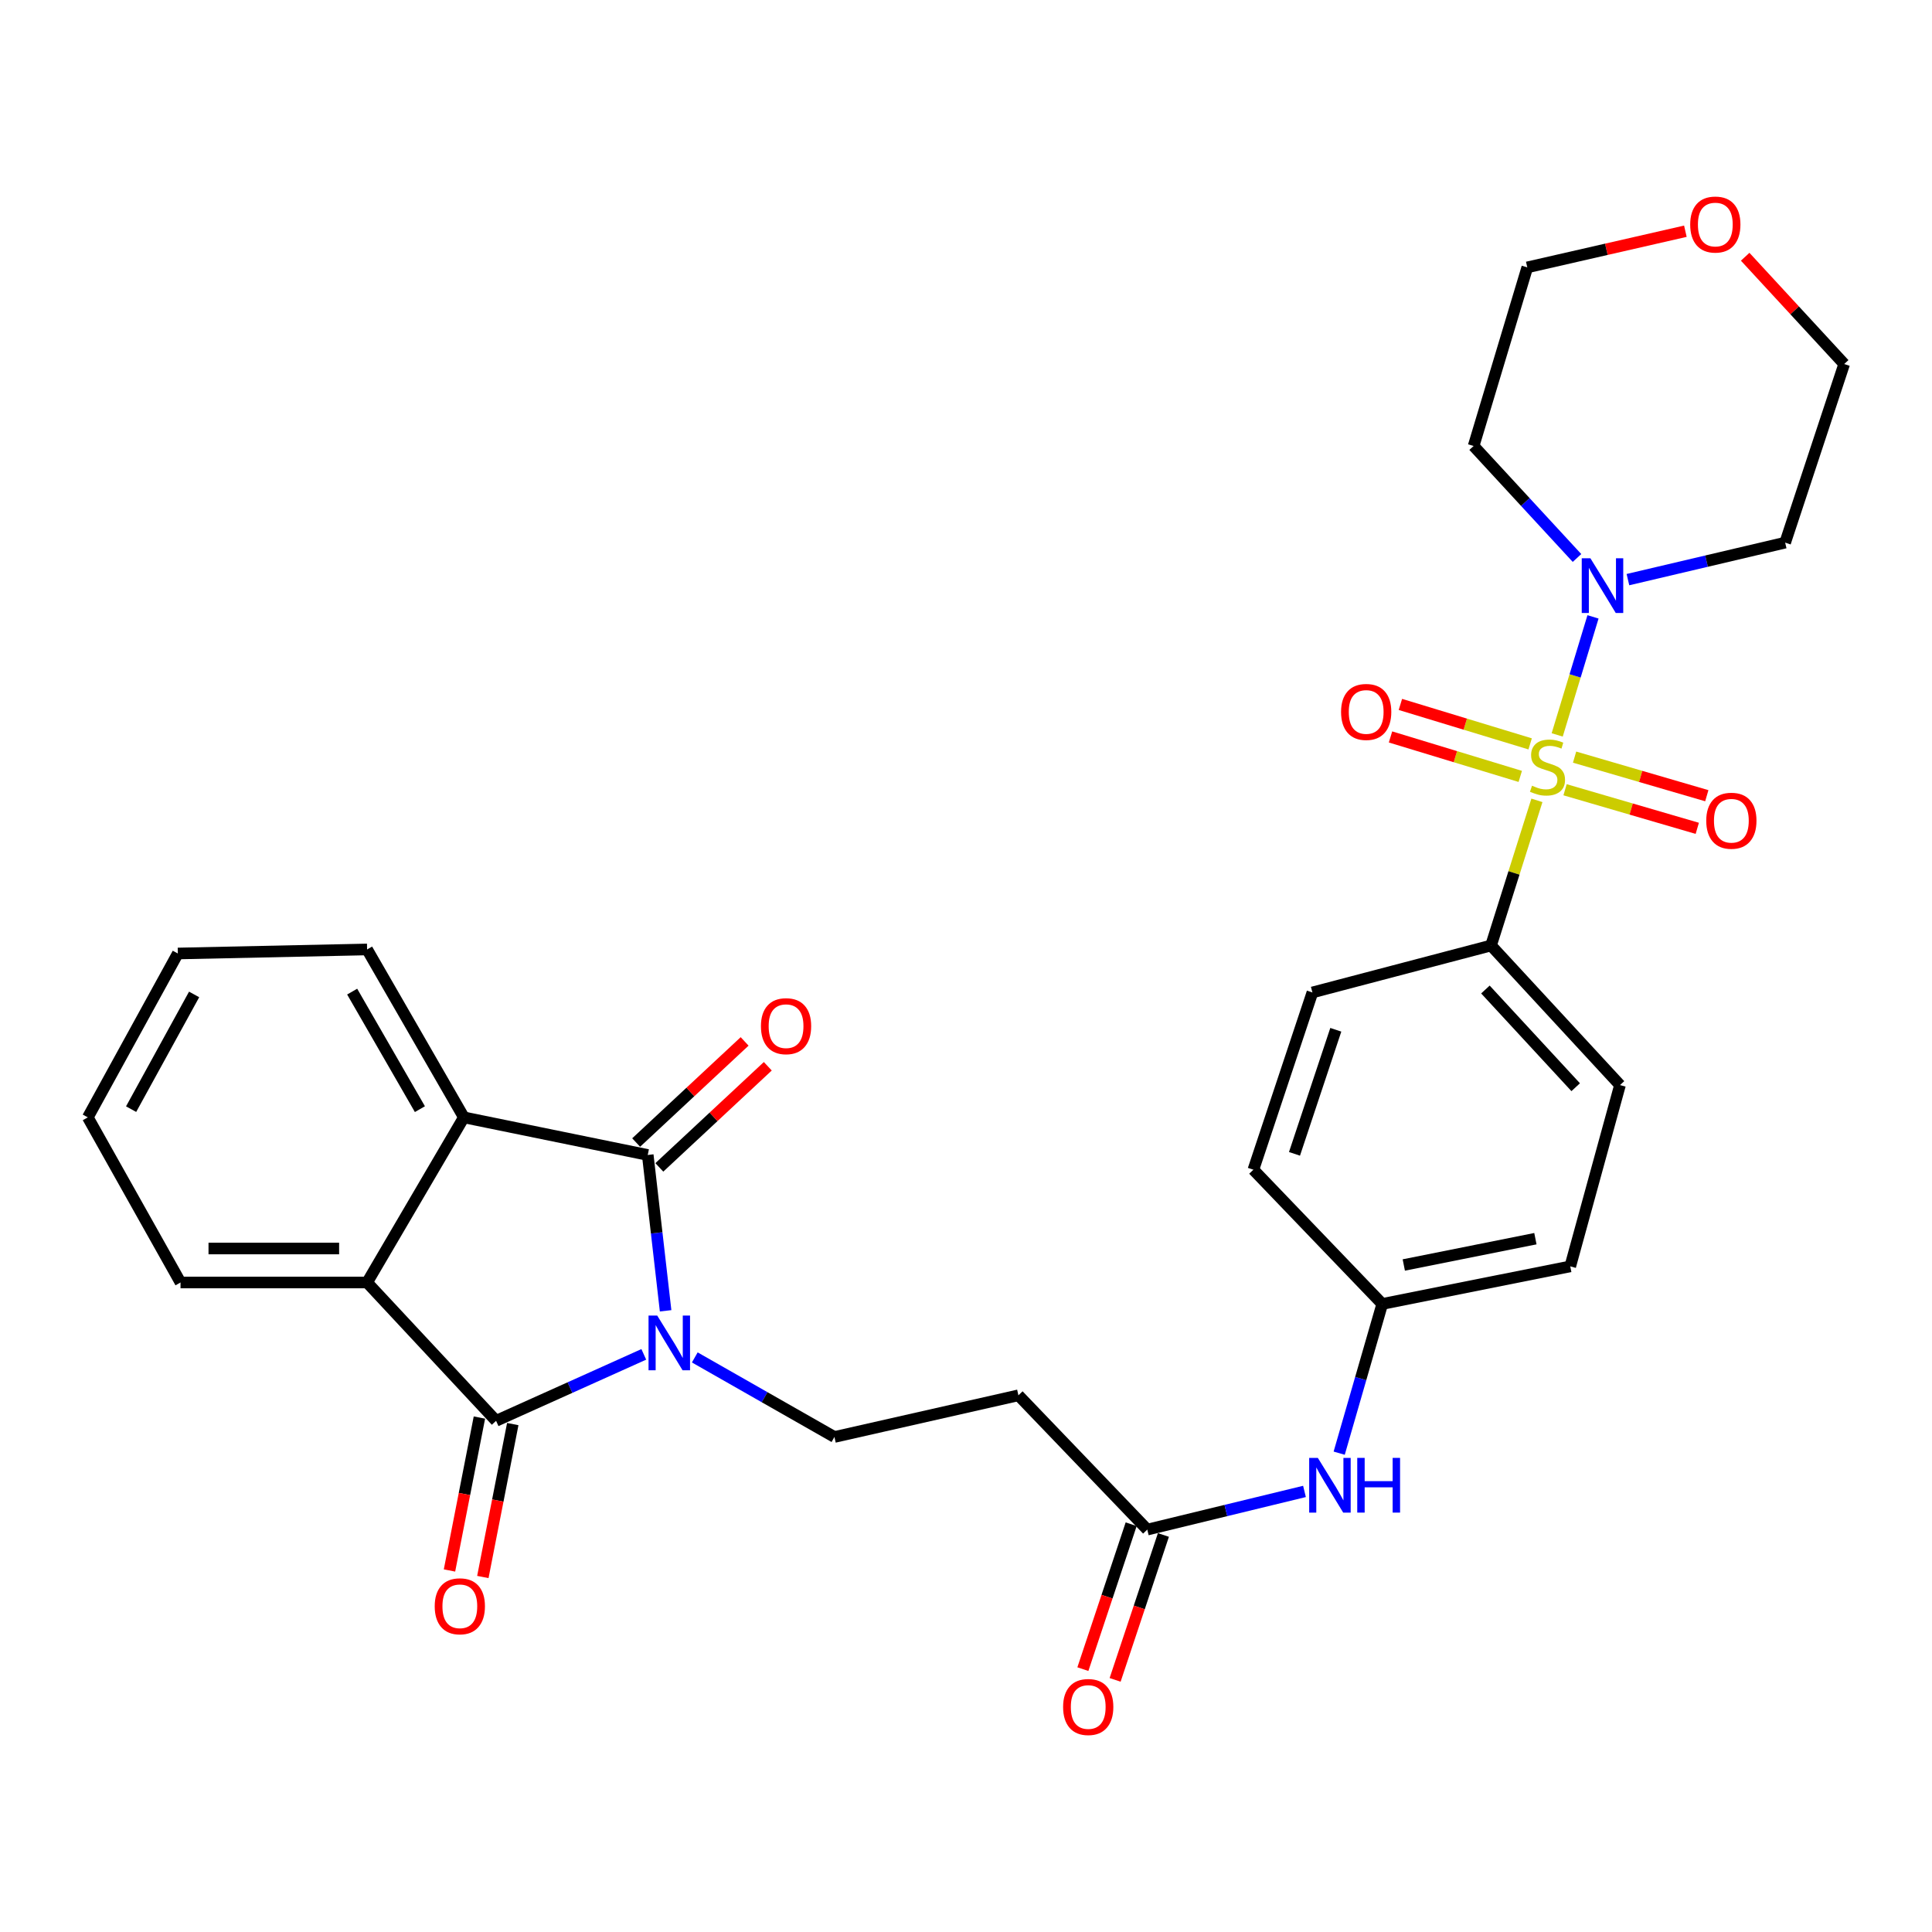 <?xml version='1.0' encoding='iso-8859-1'?>
<svg version='1.1' baseProfile='full'
              xmlns='http://www.w3.org/2000/svg'
                      xmlns:rdkit='http://www.rdkit.org/xml'
                      xmlns:xlink='http://www.w3.org/1999/xlink'
                  xml:space='preserve'
width='1000px' height='1000px' viewBox='0 0 1000 1000'>
<!-- END OF HEADER -->
<rect style='opacity:1.0;fill:#FFFFFF;stroke:none' width='1000' height='1000' x='0' y='0'> </rect>
<path class='bond-1' d='M 333.225,701.018 L 294.999,718.216' style='fill:none;fill-rule:evenodd;stroke:#0000FF;stroke-width:6px;stroke-linecap:butt;stroke-linejoin:miter;stroke-opacity:1' />
<path class='bond-1' d='M 294.999,718.216 L 256.772,735.414' style='fill:none;fill-rule:evenodd;stroke:#000000;stroke-width:6px;stroke-linecap:butt;stroke-linejoin:miter;stroke-opacity:1' />
<path class='bond-2' d='M 344.519,678.472 L 339.895,638.139' style='fill:none;fill-rule:evenodd;stroke:#0000FF;stroke-width:6px;stroke-linecap:butt;stroke-linejoin:miter;stroke-opacity:1' />
<path class='bond-2' d='M 339.895,638.139 L 335.271,597.806' style='fill:none;fill-rule:evenodd;stroke:#000000;stroke-width:6px;stroke-linecap:butt;stroke-linejoin:miter;stroke-opacity:1' />
<path class='bond-6' d='M 359.622,702.6 L 395.761,723.19' style='fill:none;fill-rule:evenodd;stroke:#0000FF;stroke-width:6px;stroke-linecap:butt;stroke-linejoin:miter;stroke-opacity:1' />
<path class='bond-6' d='M 395.761,723.19 L 431.9,743.78' style='fill:none;fill-rule:evenodd;stroke:#000000;stroke-width:6px;stroke-linecap:butt;stroke-linejoin:miter;stroke-opacity:1' />
<path class='bond-0' d='M 795.508,414.259 L 783.632,451.825' style='fill:none;fill-rule:evenodd;stroke:#CCCC00;stroke-width:6px;stroke-linecap:butt;stroke-linejoin:miter;stroke-opacity:1' />
<path class='bond-0' d='M 783.632,451.825 L 771.756,489.391' style='fill:none;fill-rule:evenodd;stroke:#000000;stroke-width:6px;stroke-linecap:butt;stroke-linejoin:miter;stroke-opacity:1' />
<path class='bond-5' d='M 806.005,380.384 L 815.272,349.838' style='fill:none;fill-rule:evenodd;stroke:#CCCC00;stroke-width:6px;stroke-linecap:butt;stroke-linejoin:miter;stroke-opacity:1' />
<path class='bond-5' d='M 815.272,349.838 L 824.539,319.291' style='fill:none;fill-rule:evenodd;stroke:#0000FF;stroke-width:6px;stroke-linecap:butt;stroke-linejoin:miter;stroke-opacity:1' />
<path class='bond-10' d='M 792.005,385.033 L 758.425,374.822' style='fill:none;fill-rule:evenodd;stroke:#CCCC00;stroke-width:6px;stroke-linecap:butt;stroke-linejoin:miter;stroke-opacity:1' />
<path class='bond-10' d='M 758.425,374.822 L 724.845,364.61' style='fill:none;fill-rule:evenodd;stroke:#FF0000;stroke-width:6px;stroke-linecap:butt;stroke-linejoin:miter;stroke-opacity:1' />
<path class='bond-10' d='M 786.887,401.864 L 753.307,391.652' style='fill:none;fill-rule:evenodd;stroke:#CCCC00;stroke-width:6px;stroke-linecap:butt;stroke-linejoin:miter;stroke-opacity:1' />
<path class='bond-10' d='M 753.307,391.652 L 719.727,381.441' style='fill:none;fill-rule:evenodd;stroke:#FF0000;stroke-width:6px;stroke-linecap:butt;stroke-linejoin:miter;stroke-opacity:1' />
<path class='bond-11' d='M 810.072,408.773 L 844.29,418.759' style='fill:none;fill-rule:evenodd;stroke:#CCCC00;stroke-width:6px;stroke-linecap:butt;stroke-linejoin:miter;stroke-opacity:1' />
<path class='bond-11' d='M 844.29,418.759 L 878.508,428.746' style='fill:none;fill-rule:evenodd;stroke:#FF0000;stroke-width:6px;stroke-linecap:butt;stroke-linejoin:miter;stroke-opacity:1' />
<path class='bond-11' d='M 815.001,391.885 L 849.219,401.872' style='fill:none;fill-rule:evenodd;stroke:#CCCC00;stroke-width:6px;stroke-linecap:butt;stroke-linejoin:miter;stroke-opacity:1' />
<path class='bond-11' d='M 849.219,401.872 L 883.437,411.858' style='fill:none;fill-rule:evenodd;stroke:#FF0000;stroke-width:6px;stroke-linecap:butt;stroke-linejoin:miter;stroke-opacity:1' />
<path class='bond-4' d='M 256.772,735.414 L 190.011,663.815' style='fill:none;fill-rule:evenodd;stroke:#000000;stroke-width:6px;stroke-linecap:butt;stroke-linejoin:miter;stroke-opacity:1' />
<path class='bond-12' d='M 248.14,733.725 L 240.398,773.301' style='fill:none;fill-rule:evenodd;stroke:#000000;stroke-width:6px;stroke-linecap:butt;stroke-linejoin:miter;stroke-opacity:1' />
<path class='bond-12' d='M 240.398,773.301 L 232.655,812.877' style='fill:none;fill-rule:evenodd;stroke:#FF0000;stroke-width:6px;stroke-linecap:butt;stroke-linejoin:miter;stroke-opacity:1' />
<path class='bond-12' d='M 265.405,737.103 L 257.662,776.679' style='fill:none;fill-rule:evenodd;stroke:#000000;stroke-width:6px;stroke-linecap:butt;stroke-linejoin:miter;stroke-opacity:1' />
<path class='bond-12' d='M 257.662,776.679 L 249.92,816.255' style='fill:none;fill-rule:evenodd;stroke:#FF0000;stroke-width:6px;stroke-linecap:butt;stroke-linejoin:miter;stroke-opacity:1' />
<path class='bond-3' d='M 335.271,597.806 L 240.099,578.348' style='fill:none;fill-rule:evenodd;stroke:#000000;stroke-width:6px;stroke-linecap:butt;stroke-linejoin:miter;stroke-opacity:1' />
<path class='bond-13' d='M 341.269,604.24 L 369.341,578.07' style='fill:none;fill-rule:evenodd;stroke:#000000;stroke-width:6px;stroke-linecap:butt;stroke-linejoin:miter;stroke-opacity:1' />
<path class='bond-13' d='M 369.341,578.07 L 397.412,551.899' style='fill:none;fill-rule:evenodd;stroke:#FF0000;stroke-width:6px;stroke-linecap:butt;stroke-linejoin:miter;stroke-opacity:1' />
<path class='bond-13' d='M 329.273,591.373 L 357.345,565.202' style='fill:none;fill-rule:evenodd;stroke:#000000;stroke-width:6px;stroke-linecap:butt;stroke-linejoin:miter;stroke-opacity:1' />
<path class='bond-13' d='M 357.345,565.202 L 385.416,539.032' style='fill:none;fill-rule:evenodd;stroke:#FF0000;stroke-width:6px;stroke-linecap:butt;stroke-linejoin:miter;stroke-opacity:1' />
<path class='bond-24' d='M 240.099,578.348 L 190.011,491.434' style='fill:none;fill-rule:evenodd;stroke:#000000;stroke-width:6px;stroke-linecap:butt;stroke-linejoin:miter;stroke-opacity:1' />
<path class='bond-24' d='M 217.344,574.095 L 182.282,513.255' style='fill:none;fill-rule:evenodd;stroke:#000000;stroke-width:6px;stroke-linecap:butt;stroke-linejoin:miter;stroke-opacity:1' />
<path class='bond-30' d='M 240.099,578.348 L 190.011,663.815' style='fill:none;fill-rule:evenodd;stroke:#000000;stroke-width:6px;stroke-linecap:butt;stroke-linejoin:miter;stroke-opacity:1' />
<path class='bond-25' d='M 190.011,663.815 L 93.441,663.815' style='fill:none;fill-rule:evenodd;stroke:#000000;stroke-width:6px;stroke-linecap:butt;stroke-linejoin:miter;stroke-opacity:1' />
<path class='bond-25' d='M 175.526,646.223 L 107.927,646.223' style='fill:none;fill-rule:evenodd;stroke:#000000;stroke-width:6px;stroke-linecap:butt;stroke-linejoin:miter;stroke-opacity:1' />
<path class='bond-19' d='M 842.616,300.015 L 883.305,290.442' style='fill:none;fill-rule:evenodd;stroke:#0000FF;stroke-width:6px;stroke-linecap:butt;stroke-linejoin:miter;stroke-opacity:1' />
<path class='bond-19' d='M 883.305,290.442 L 923.994,280.869' style='fill:none;fill-rule:evenodd;stroke:#000000;stroke-width:6px;stroke-linecap:butt;stroke-linejoin:miter;stroke-opacity:1' />
<path class='bond-20' d='M 816.249,288.812 L 789.497,259.826' style='fill:none;fill-rule:evenodd;stroke:#0000FF;stroke-width:6px;stroke-linecap:butt;stroke-linejoin:miter;stroke-opacity:1' />
<path class='bond-20' d='M 789.497,259.826 L 762.745,230.839' style='fill:none;fill-rule:evenodd;stroke:#000000;stroke-width:6px;stroke-linecap:butt;stroke-linejoin:miter;stroke-opacity:1' />
<path class='bond-9' d='M 431.9,743.78 L 527.131,722.211' style='fill:none;fill-rule:evenodd;stroke:#000000;stroke-width:6px;stroke-linecap:butt;stroke-linejoin:miter;stroke-opacity:1' />
<path class='bond-7' d='M 771.756,489.391 L 838.507,561.636' style='fill:none;fill-rule:evenodd;stroke:#000000;stroke-width:6px;stroke-linecap:butt;stroke-linejoin:miter;stroke-opacity:1' />
<path class='bond-7' d='M 768.848,512.167 L 815.574,562.737' style='fill:none;fill-rule:evenodd;stroke:#000000;stroke-width:6px;stroke-linecap:butt;stroke-linejoin:miter;stroke-opacity:1' />
<path class='bond-32' d='M 771.756,489.391 L 679.301,513.688' style='fill:none;fill-rule:evenodd;stroke:#000000;stroke-width:6px;stroke-linecap:butt;stroke-linejoin:miter;stroke-opacity:1' />
<path class='bond-8' d='M 593.833,791.718 L 527.131,722.211' style='fill:none;fill-rule:evenodd;stroke:#000000;stroke-width:6px;stroke-linecap:butt;stroke-linejoin:miter;stroke-opacity:1' />
<path class='bond-14' d='M 593.833,791.718 L 634.516,781.839' style='fill:none;fill-rule:evenodd;stroke:#000000;stroke-width:6px;stroke-linecap:butt;stroke-linejoin:miter;stroke-opacity:1' />
<path class='bond-14' d='M 634.516,781.839 L 675.198,771.959' style='fill:none;fill-rule:evenodd;stroke:#0000FF;stroke-width:6px;stroke-linecap:butt;stroke-linejoin:miter;stroke-opacity:1' />
<path class='bond-15' d='M 585.488,788.937 L 572.992,826.439' style='fill:none;fill-rule:evenodd;stroke:#000000;stroke-width:6px;stroke-linecap:butt;stroke-linejoin:miter;stroke-opacity:1' />
<path class='bond-15' d='M 572.992,826.439 L 560.495,863.942' style='fill:none;fill-rule:evenodd;stroke:#FF0000;stroke-width:6px;stroke-linecap:butt;stroke-linejoin:miter;stroke-opacity:1' />
<path class='bond-15' d='M 602.178,794.499 L 589.681,832.001' style='fill:none;fill-rule:evenodd;stroke:#000000;stroke-width:6px;stroke-linecap:butt;stroke-linejoin:miter;stroke-opacity:1' />
<path class='bond-15' d='M 589.681,832.001 L 577.185,869.503' style='fill:none;fill-rule:evenodd;stroke:#FF0000;stroke-width:6px;stroke-linecap:butt;stroke-linejoin:miter;stroke-opacity:1' />
<path class='bond-21' d='M 693.162,752.159 L 704.307,713.543' style='fill:none;fill-rule:evenodd;stroke:#0000FF;stroke-width:6px;stroke-linecap:butt;stroke-linejoin:miter;stroke-opacity:1' />
<path class='bond-21' d='M 704.307,713.543 L 715.452,674.927' style='fill:none;fill-rule:evenodd;stroke:#000000;stroke-width:6px;stroke-linecap:butt;stroke-linejoin:miter;stroke-opacity:1' />
<path class='bond-16' d='M 872.347,119.683 L 831.434,129.039' style='fill:none;fill-rule:evenodd;stroke:#FF0000;stroke-width:6px;stroke-linecap:butt;stroke-linejoin:miter;stroke-opacity:1' />
<path class='bond-16' d='M 831.434,129.039 L 790.521,138.394' style='fill:none;fill-rule:evenodd;stroke:#000000;stroke-width:6px;stroke-linecap:butt;stroke-linejoin:miter;stroke-opacity:1' />
<path class='bond-33' d='M 903.302,132.892 L 928.924,160.658' style='fill:none;fill-rule:evenodd;stroke:#FF0000;stroke-width:6px;stroke-linecap:butt;stroke-linejoin:miter;stroke-opacity:1' />
<path class='bond-33' d='M 928.924,160.658 L 954.545,188.423' style='fill:none;fill-rule:evenodd;stroke:#000000;stroke-width:6px;stroke-linecap:butt;stroke-linejoin:miter;stroke-opacity:1' />
<path class='bond-17' d='M 679.301,513.688 L 648.749,605.439' style='fill:none;fill-rule:evenodd;stroke:#000000;stroke-width:6px;stroke-linecap:butt;stroke-linejoin:miter;stroke-opacity:1' />
<path class='bond-17' d='M 691.409,533.008 L 670.023,597.234' style='fill:none;fill-rule:evenodd;stroke:#000000;stroke-width:6px;stroke-linecap:butt;stroke-linejoin:miter;stroke-opacity:1' />
<path class='bond-18' d='M 838.507,561.636 L 812.764,655.469' style='fill:none;fill-rule:evenodd;stroke:#000000;stroke-width:6px;stroke-linecap:butt;stroke-linejoin:miter;stroke-opacity:1' />
<path class='bond-27' d='M 923.994,280.869 L 954.545,188.423' style='fill:none;fill-rule:evenodd;stroke:#000000;stroke-width:6px;stroke-linecap:butt;stroke-linejoin:miter;stroke-opacity:1' />
<path class='bond-26' d='M 762.745,230.839 L 790.521,138.394' style='fill:none;fill-rule:evenodd;stroke:#000000;stroke-width:6px;stroke-linecap:butt;stroke-linejoin:miter;stroke-opacity:1' />
<path class='bond-22' d='M 715.452,674.927 L 648.749,605.439' style='fill:none;fill-rule:evenodd;stroke:#000000;stroke-width:6px;stroke-linecap:butt;stroke-linejoin:miter;stroke-opacity:1' />
<path class='bond-23' d='M 715.452,674.927 L 812.764,655.469' style='fill:none;fill-rule:evenodd;stroke:#000000;stroke-width:6px;stroke-linecap:butt;stroke-linejoin:miter;stroke-opacity:1' />
<path class='bond-23' d='M 726.599,654.758 L 794.718,641.137' style='fill:none;fill-rule:evenodd;stroke:#000000;stroke-width:6px;stroke-linecap:butt;stroke-linejoin:miter;stroke-opacity:1' />
<path class='bond-29' d='M 190.011,491.434 L 92.044,493.526' style='fill:none;fill-rule:evenodd;stroke:#000000;stroke-width:6px;stroke-linecap:butt;stroke-linejoin:miter;stroke-opacity:1' />
<path class='bond-28' d='M 93.441,663.815 L 45.455,578.348' style='fill:none;fill-rule:evenodd;stroke:#000000;stroke-width:6px;stroke-linecap:butt;stroke-linejoin:miter;stroke-opacity:1' />
<path class='bond-31' d='M 45.455,578.348 L 92.044,493.526' style='fill:none;fill-rule:evenodd;stroke:#000000;stroke-width:6px;stroke-linecap:butt;stroke-linejoin:miter;stroke-opacity:1' />
<path class='bond-31' d='M 67.862,574.094 L 100.475,514.718' style='fill:none;fill-rule:evenodd;stroke:#000000;stroke-width:6px;stroke-linecap:butt;stroke-linejoin:miter;stroke-opacity:1' />
<path  class='atom-0' d='M 340.163 680.92
L 349.443 695.92
Q 350.363 697.4, 351.843 700.08
Q 353.323 702.76, 353.403 702.92
L 353.403 680.92
L 357.163 680.92
L 357.163 709.24
L 353.283 709.24
L 343.323 692.84
Q 342.163 690.92, 340.923 688.72
Q 339.723 686.52, 339.363 685.84
L 339.363 709.24
L 335.683 709.24
L 335.683 680.92
L 340.163 680.92
' fill='#0000FF'/>
<path  class='atom-1' d='M 792.978 406.676
Q 793.298 406.796, 794.618 407.356
Q 795.938 407.916, 797.378 408.276
Q 798.858 408.596, 800.298 408.596
Q 802.978 408.596, 804.538 407.316
Q 806.098 405.996, 806.098 403.716
Q 806.098 402.156, 805.298 401.196
Q 804.538 400.236, 803.338 399.716
Q 802.138 399.196, 800.138 398.596
Q 797.618 397.836, 796.098 397.116
Q 794.618 396.396, 793.538 394.876
Q 792.498 393.356, 792.498 390.796
Q 792.498 387.236, 794.898 385.036
Q 797.338 382.836, 802.138 382.836
Q 805.418 382.836, 809.138 384.396
L 808.218 387.476
Q 804.818 386.076, 802.258 386.076
Q 799.498 386.076, 797.978 387.236
Q 796.458 388.356, 796.498 390.316
Q 796.498 391.836, 797.258 392.756
Q 798.058 393.676, 799.178 394.196
Q 800.338 394.716, 802.258 395.316
Q 804.818 396.116, 806.338 396.916
Q 807.858 397.716, 808.938 399.356
Q 810.058 400.956, 810.058 403.716
Q 810.058 407.636, 807.418 409.756
Q 804.818 411.836, 800.458 411.836
Q 797.938 411.836, 796.018 411.276
Q 794.138 410.756, 791.898 409.836
L 792.978 406.676
' fill='#CCCC00'/>
<path  class='atom-6' d='M 823.187 288.953
L 832.467 303.953
Q 833.387 305.433, 834.867 308.113
Q 836.347 310.793, 836.427 310.953
L 836.427 288.953
L 840.187 288.953
L 840.187 317.273
L 836.307 317.273
L 826.347 300.873
Q 825.187 298.953, 823.947 296.753
Q 822.747 294.553, 822.387 293.873
L 822.387 317.273
L 818.707 317.273
L 818.707 288.953
L 823.187 288.953
' fill='#0000FF'/>
<path  class='atom-11' d='M 694.135 368.498
Q 694.135 361.698, 697.495 357.898
Q 700.855 354.098, 707.135 354.098
Q 713.415 354.098, 716.775 357.898
Q 720.135 361.698, 720.135 368.498
Q 720.135 375.378, 716.735 379.298
Q 713.335 383.178, 707.135 383.178
Q 700.895 383.178, 697.495 379.298
Q 694.135 375.418, 694.135 368.498
M 707.135 379.978
Q 711.455 379.978, 713.775 377.098
Q 716.135 374.178, 716.135 368.498
Q 716.135 362.938, 713.775 360.138
Q 711.455 357.298, 707.135 357.298
Q 702.815 357.298, 700.455 360.098
Q 698.135 362.898, 698.135 368.498
Q 698.135 374.218, 700.455 377.098
Q 702.815 379.978, 707.135 379.978
' fill='#FF0000'/>
<path  class='atom-12' d='M 883.15 424.811
Q 883.15 418.011, 886.51 414.211
Q 889.87 410.411, 896.15 410.411
Q 902.43 410.411, 905.79 414.211
Q 909.15 418.011, 909.15 424.811
Q 909.15 431.691, 905.75 435.611
Q 902.35 439.491, 896.15 439.491
Q 889.91 439.491, 886.51 435.611
Q 883.15 431.731, 883.15 424.811
M 896.15 436.291
Q 900.47 436.291, 902.79 433.411
Q 905.15 430.491, 905.15 424.811
Q 905.15 419.251, 902.79 416.451
Q 900.47 413.611, 896.15 413.611
Q 891.83 413.611, 889.47 416.411
Q 887.15 419.211, 887.15 424.811
Q 887.15 430.531, 889.47 433.411
Q 891.83 436.291, 896.15 436.291
' fill='#FF0000'/>
<path  class='atom-13' d='M 225.008 831.409
Q 225.008 824.609, 228.368 820.809
Q 231.728 817.009, 238.008 817.009
Q 244.288 817.009, 247.648 820.809
Q 251.008 824.609, 251.008 831.409
Q 251.008 838.289, 247.608 842.209
Q 244.208 846.089, 238.008 846.089
Q 231.768 846.089, 228.368 842.209
Q 225.008 838.329, 225.008 831.409
M 238.008 842.889
Q 242.328 842.889, 244.648 840.009
Q 247.008 837.089, 247.008 831.409
Q 247.008 825.849, 244.648 823.049
Q 242.328 820.209, 238.008 820.209
Q 233.688 820.209, 231.328 823.009
Q 229.008 825.809, 229.008 831.409
Q 229.008 837.129, 231.328 840.009
Q 233.688 842.889, 238.008 842.889
' fill='#FF0000'/>
<path  class='atom-14' d='M 393.861 531.145
Q 393.861 524.345, 397.221 520.545
Q 400.581 516.745, 406.861 516.745
Q 413.141 516.745, 416.501 520.545
Q 419.861 524.345, 419.861 531.145
Q 419.861 538.025, 416.461 541.945
Q 413.061 545.825, 406.861 545.825
Q 400.621 545.825, 397.221 541.945
Q 393.861 538.065, 393.861 531.145
M 406.861 542.625
Q 411.181 542.625, 413.501 539.745
Q 415.861 536.825, 415.861 531.145
Q 415.861 525.585, 413.501 522.785
Q 411.181 519.945, 406.861 519.945
Q 402.541 519.945, 400.181 522.745
Q 397.861 525.545, 397.861 531.145
Q 397.861 536.865, 400.181 539.745
Q 402.541 542.625, 406.861 542.625
' fill='#FF0000'/>
<path  class='atom-15' d='M 682.11 754.601
L 691.39 769.601
Q 692.31 771.081, 693.79 773.761
Q 695.27 776.441, 695.35 776.601
L 695.35 754.601
L 699.11 754.601
L 699.11 782.921
L 695.23 782.921
L 685.27 766.521
Q 684.11 764.601, 682.87 762.401
Q 681.67 760.201, 681.31 759.521
L 681.31 782.921
L 677.63 782.921
L 677.63 754.601
L 682.11 754.601
' fill='#0000FF'/>
<path  class='atom-15' d='M 702.51 754.601
L 706.35 754.601
L 706.35 766.641
L 720.83 766.641
L 720.83 754.601
L 724.67 754.601
L 724.67 782.921
L 720.83 782.921
L 720.83 769.841
L 706.35 769.841
L 706.35 782.921
L 702.51 782.921
L 702.51 754.601
' fill='#0000FF'/>
<path  class='atom-16' d='M 550.262 883.54
Q 550.262 876.74, 553.622 872.94
Q 556.982 869.14, 563.262 869.14
Q 569.542 869.14, 572.902 872.94
Q 576.262 876.74, 576.262 883.54
Q 576.262 890.42, 572.862 894.34
Q 569.462 898.22, 563.262 898.22
Q 557.022 898.22, 553.622 894.34
Q 550.262 890.46, 550.262 883.54
M 563.262 895.02
Q 567.582 895.02, 569.902 892.14
Q 572.262 889.22, 572.262 883.54
Q 572.262 877.98, 569.902 875.18
Q 567.582 872.34, 563.262 872.34
Q 558.942 872.34, 556.582 875.14
Q 554.262 877.94, 554.262 883.54
Q 554.262 889.26, 556.582 892.14
Q 558.942 895.02, 563.262 895.02
' fill='#FF0000'/>
<path  class='atom-17' d='M 874.843 116.22
Q 874.843 109.42, 878.203 105.62
Q 881.563 101.82, 887.843 101.82
Q 894.123 101.82, 897.483 105.62
Q 900.843 109.42, 900.843 116.22
Q 900.843 123.1, 897.443 127.02
Q 894.043 130.9, 887.843 130.9
Q 881.603 130.9, 878.203 127.02
Q 874.843 123.14, 874.843 116.22
M 887.843 127.7
Q 892.163 127.7, 894.483 124.82
Q 896.843 121.9, 896.843 116.22
Q 896.843 110.66, 894.483 107.86
Q 892.163 105.02, 887.843 105.02
Q 883.523 105.02, 881.163 107.82
Q 878.843 110.62, 878.843 116.22
Q 878.843 121.94, 881.163 124.82
Q 883.523 127.7, 887.843 127.7
' fill='#FF0000'/>
</svg>
